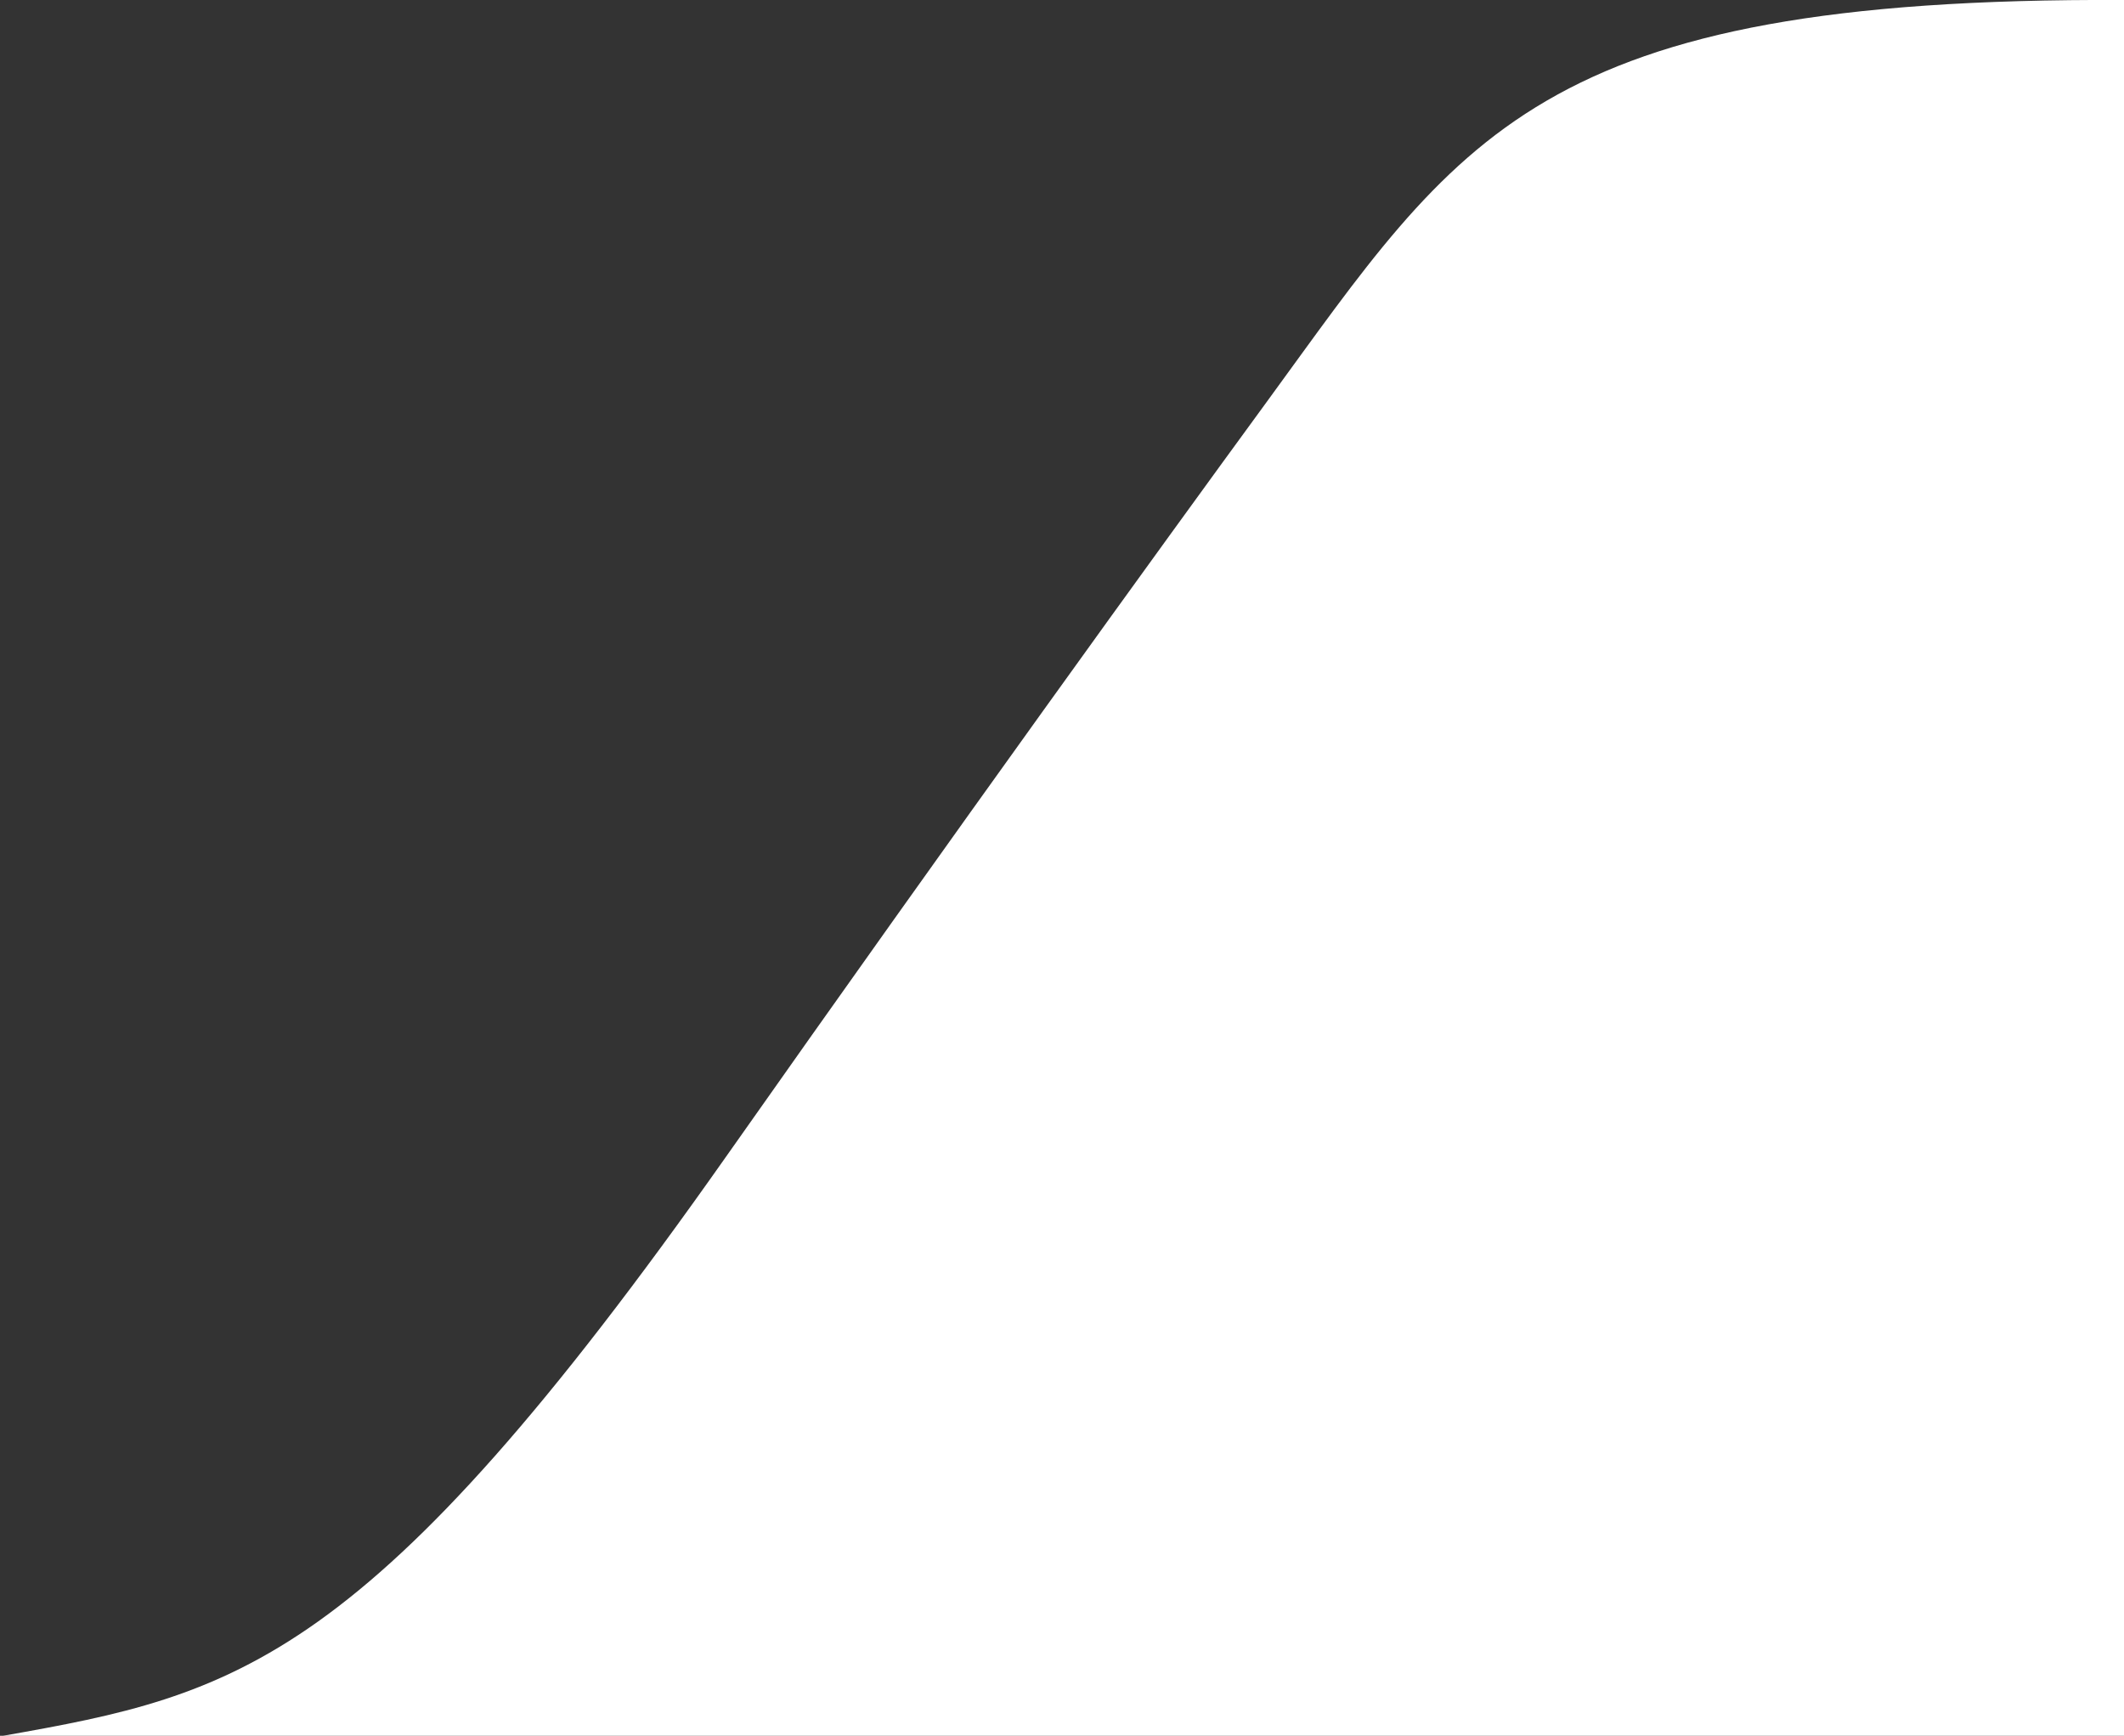 <?xml version="1.0" encoding="UTF-8"?> <svg xmlns="http://www.w3.org/2000/svg" id="Layer_1" version="1.1" viewBox="0 0 188.63 154.13"><rect x="0" y="0" width="188.63" height="154.13" fill="#333333" stroke="none"/><defs><style> .st0 { fill: #fff; fill-rule: evenodd; } </style></defs><path class="st0" d="M.27,154.13c20.82-3.67,32.43-6.29,64.18-51.38,20.71-29.41,38.51-54.02,48-67C129.68,12.17,136.26-.25,188.63,0v154.13H.27Z"></path></svg> 
